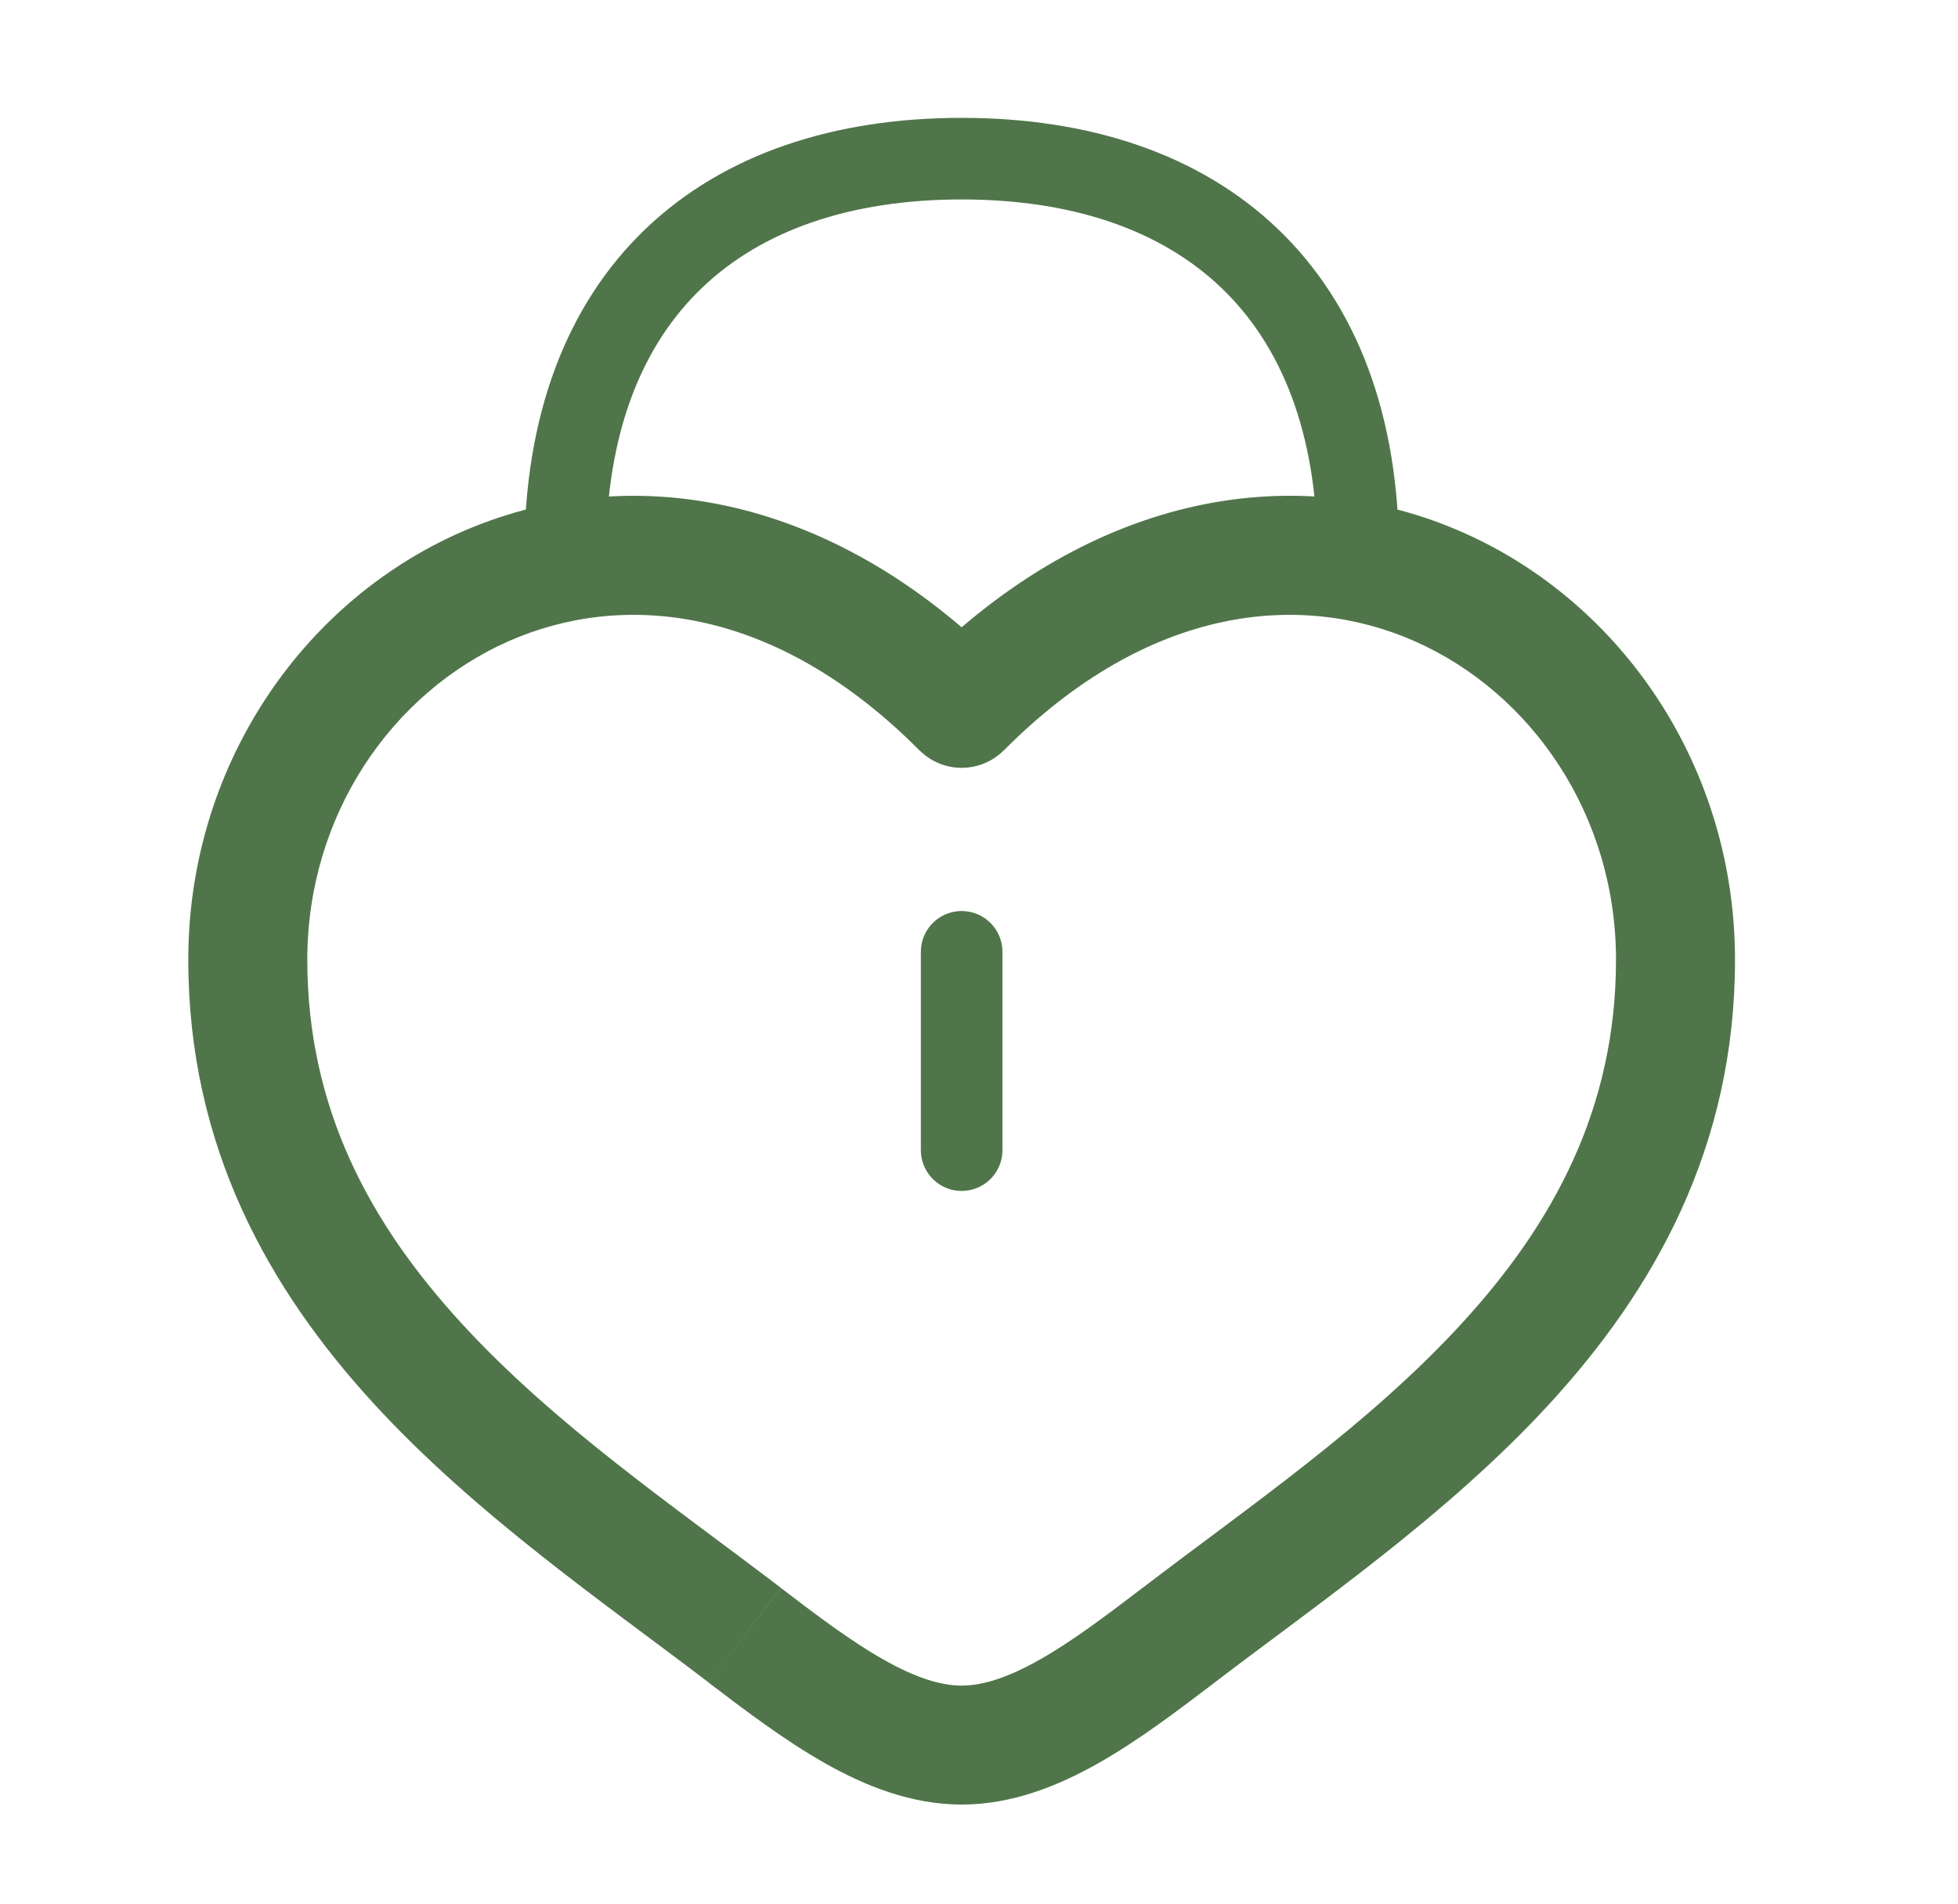 <svg xmlns="http://www.w3.org/2000/svg" width="36" height="35" viewBox="0 0 36 35" fill="none"><g clip-path="url(#clip0_80_876)"><path d="M24.973 10.208C24.973 5.375 22.074 2.917 17.681 2.917C13.289 2.917 10.39 5.375 10.39 10.208M17.681 17.5V21.146" stroke="#50754A" stroke-width="1.5" stroke-linecap="round"></path><path d="M17.681 13.024L16.905 13.794C17.007 13.897 17.128 13.978 17.261 14.033C17.394 14.089 17.537 14.117 17.681 14.117C17.825 14.117 17.968 14.089 18.101 14.033C18.235 13.978 18.355 13.897 18.457 13.794L17.681 13.024ZM14.358 29.194C12.36 27.67 10.198 26.198 8.482 24.326C6.805 22.498 5.65 20.382 5.65 17.644H3.462C3.462 21.087 4.946 23.707 6.871 25.805C8.758 27.863 11.165 29.509 13.03 30.934L14.358 29.194ZM5.65 17.646C5.65 14.986 7.203 12.74 9.347 11.791C11.431 10.869 14.235 11.111 16.905 13.796L18.457 12.254C15.22 8.999 11.464 8.463 8.462 9.79C5.519 11.092 3.462 14.127 3.462 17.646H5.65ZM13.029 30.936C13.701 31.448 14.429 32 15.167 32.417C15.906 32.836 16.757 33.178 17.681 33.178V30.991C17.293 30.991 16.831 30.845 16.245 30.513C15.658 30.182 15.049 29.724 14.358 29.196L13.029 30.936ZM22.333 30.934C24.197 29.509 26.605 27.864 28.492 25.807C30.417 23.708 31.9 21.089 31.9 17.646H29.712C29.712 20.383 28.557 22.499 26.88 24.328C25.164 26.199 23.001 27.672 21.005 29.196L22.333 30.934ZM31.9 17.646C31.9 14.127 29.844 11.092 26.901 9.791C23.898 8.461 20.141 8.999 16.905 12.254L18.457 13.796C21.126 11.111 23.932 10.869 26.015 11.791C28.159 12.739 29.712 14.984 29.712 17.646H31.9ZM21.005 29.196C20.312 29.724 19.704 30.182 19.118 30.513C18.531 30.845 18.068 30.991 17.681 30.991V33.178C18.606 33.178 19.456 32.836 20.195 32.417C20.935 31.999 21.661 31.446 22.333 30.934L21.005 29.196Z" fill="#50754A"></path></g><defs><clipPath id="clip0_80_876"><rect width="35" height="35" fill="white" transform="translate(0.667)"></rect></clipPath></defs></svg>